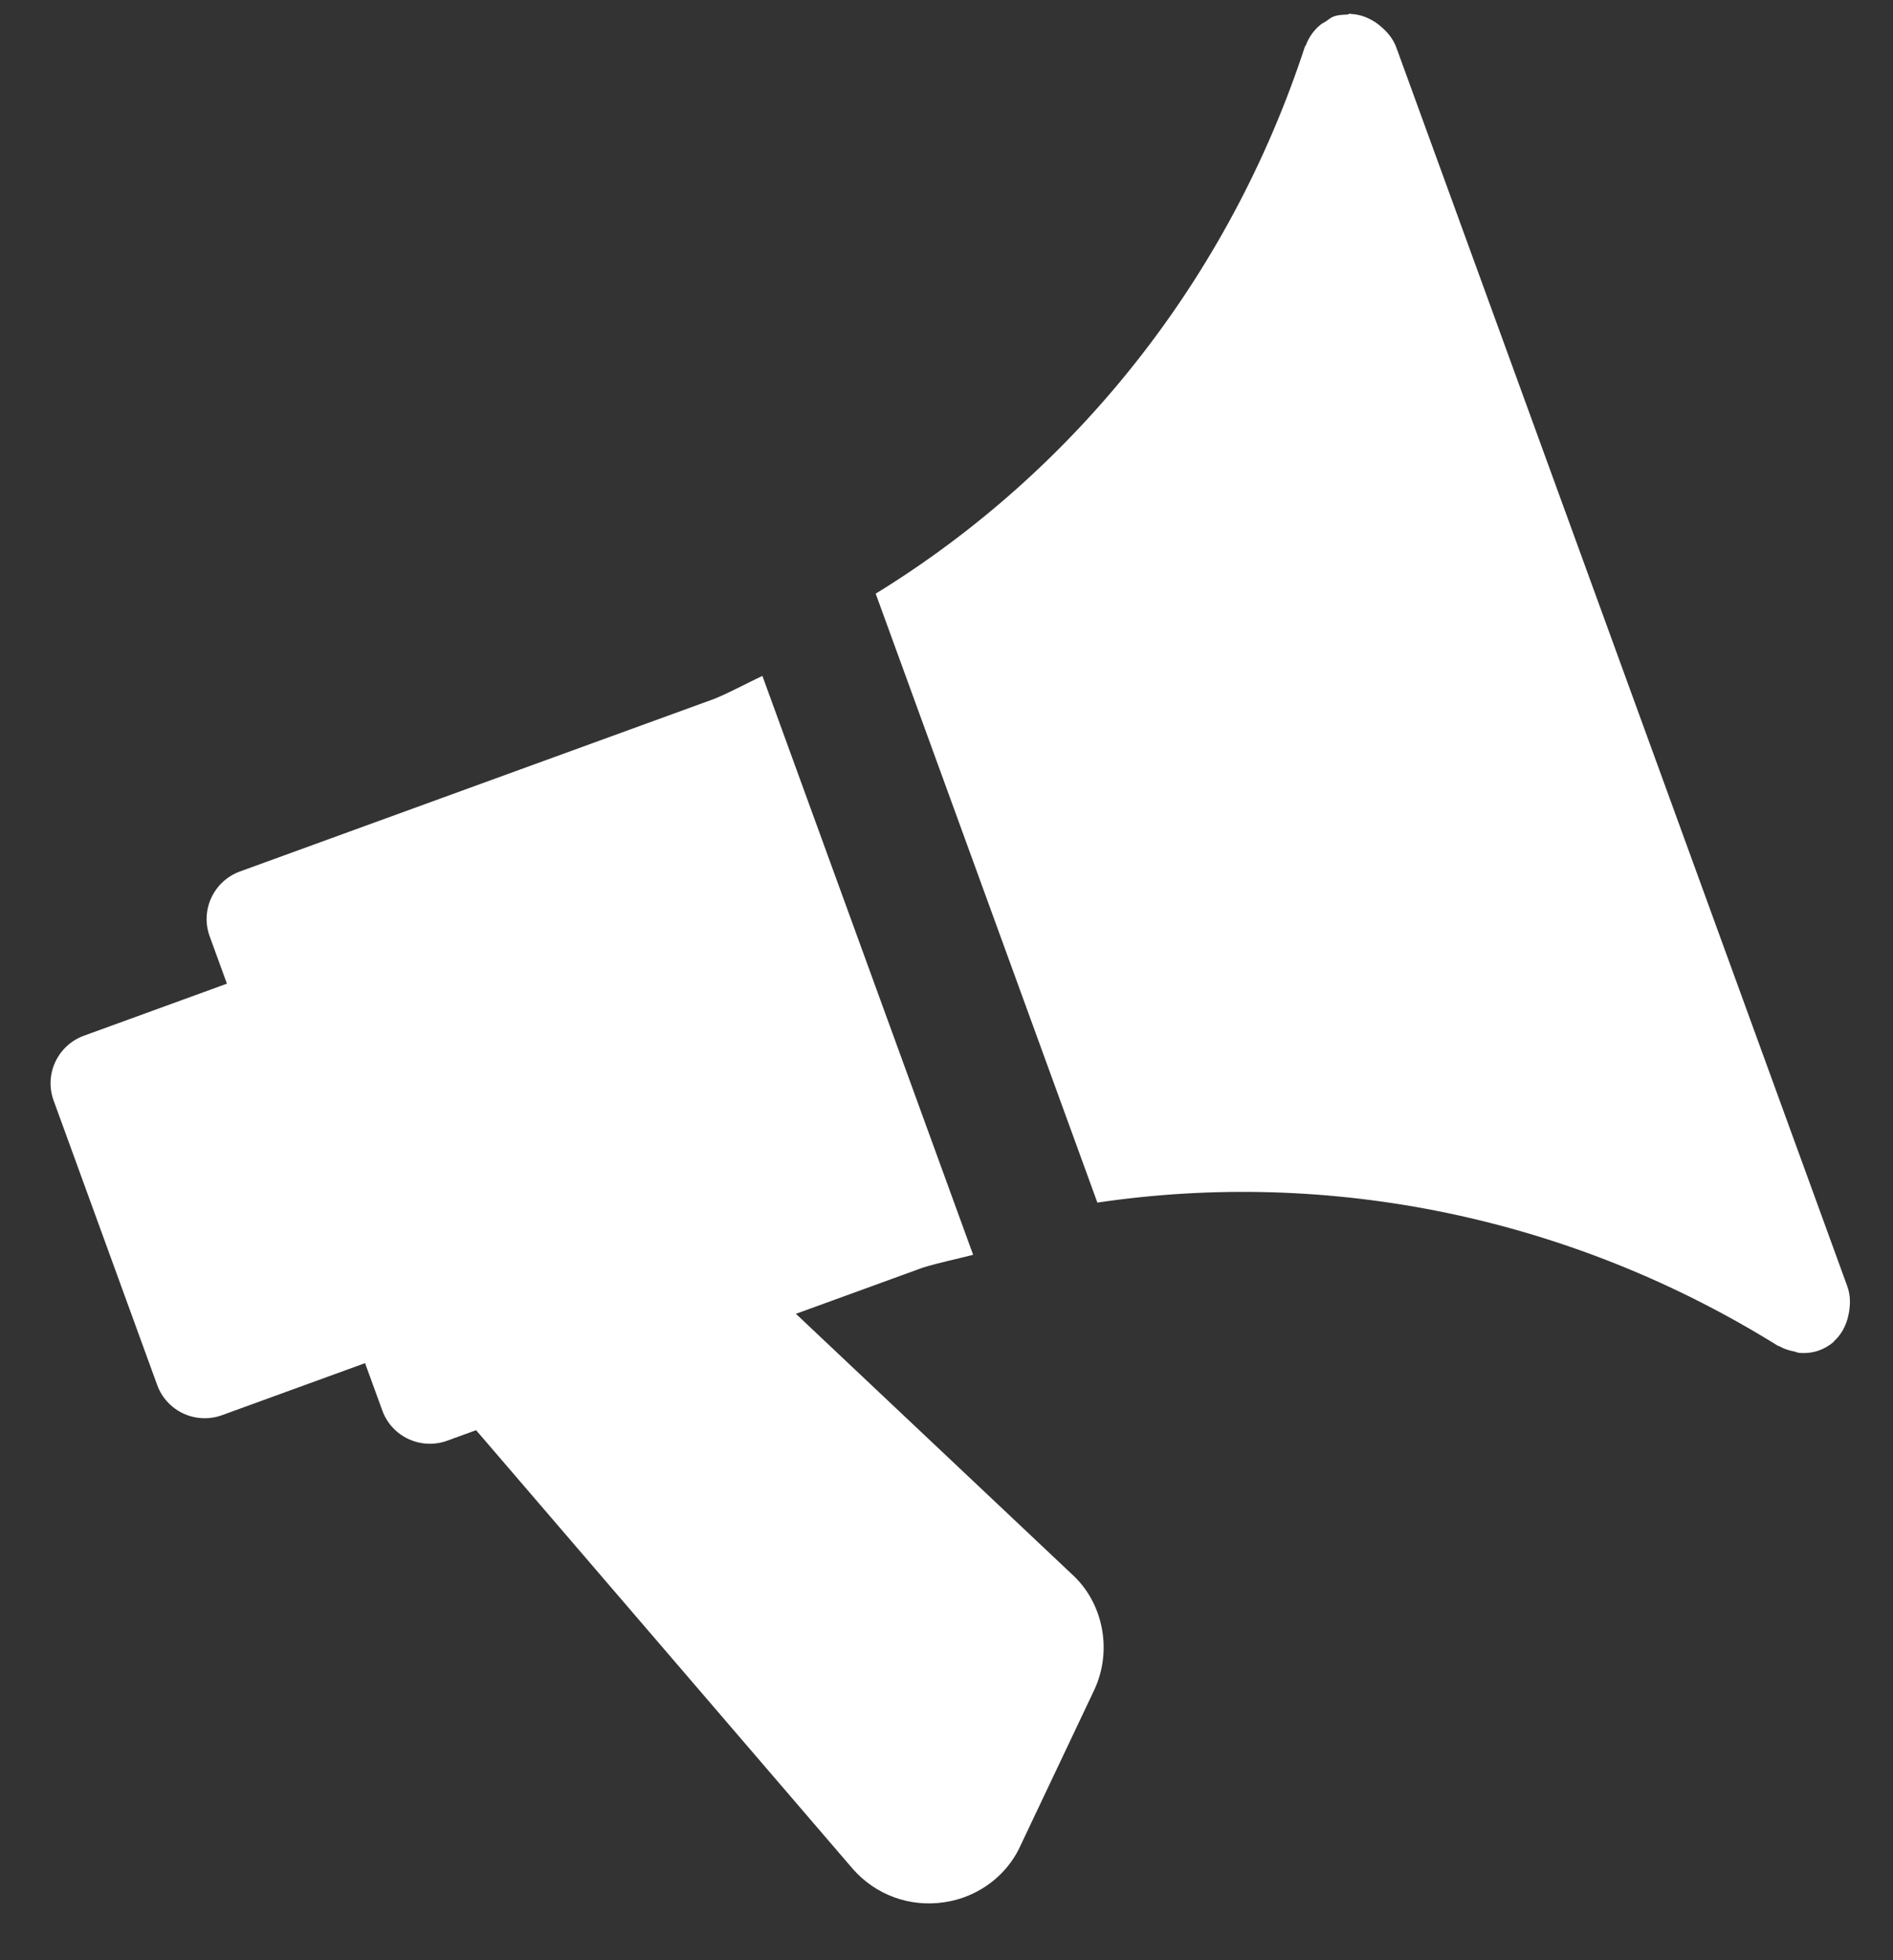 <?xml version="1.0" encoding="UTF-8"?>
<svg width="28px" height="29px" viewBox="0 0 28 29" version="1.1" xmlns="http://www.w3.org/2000/svg" xmlns:xlink="http://www.w3.org/1999/xlink">
    <rect x="0" y="0" width="28" height="29" fill="#333333" stroke="none"/>
    <!-- Generator: Sketch 59.1 (86144) - https://sketch.com -->
    <title>bullhorn</title>
    <desc>Created with Sketch.</desc>
    <g id="Page-1" stroke="none" stroke-width="1" fill="none" fill-rule="evenodd">
        <g id="Brands---Indicash" transform="translate(-139, -1201)" fill="#FFFFFF" fill-rule="nonzero">
            <g id="Group-14" transform="translate(107, 1119)">
                <g id="bullhorn" transform="translate(45.552, 97.85) rotate(-20) translate(-45.552, -97.85) translate(33.552, 85.35)">
                    <path d="M11.863,15.338 L11.863,6.224 C11.603,6.248 11.347,6.288 11.086,6.3 L3.613,6.3 C3.199,6.3 2.863,6.635 2.863,7.047 L2.863,7.794 L0.613,7.794 C0.199,7.794 -0.137,8.128 -0.137,8.541 L-0.137,13.021 C-0.137,13.434 0.199,13.768 0.613,13.768 L2.863,13.768 L2.863,14.515 C2.863,14.927 3.199,15.262 3.613,15.262 L4.067,15.262 L7.082,23.264 C7.267,23.743 7.679,24.091 8.186,24.193 C8.287,24.214 8.387,24.224 8.486,24.224 C8.887,24.224 9.268,24.066 9.541,23.782 L11.342,22.003 C11.803,21.545 11.912,20.829 11.618,20.275 L9.101,15.262 L11.093,15.262 C11.351,15.274 11.606,15.314 11.863,15.338 Z" id="Path"></path>
                    <path d="M23.737,0.31 C23.722,0.284 23.709,0.263 23.691,0.239 C23.612,0.134 23.514,0.049 23.392,-0.001 C23.388,-0.002 23.385,-0.008 23.381,-0.01 C23.367,-0.014 23.354,-0.007 23.339,-0.011 C23.275,-0.031 23.211,-0.053 23.139,-0.053 C23.091,-0.053 23.048,-0.034 23.001,-0.023 C22.974,-0.017 22.948,-0.016 22.921,-0.007 C22.798,0.035 22.692,0.107 22.608,0.206 C22.602,0.212 22.594,0.214 22.588,0.22 C20.361,3.059 17.255,4.958 13.854,5.654 L13.854,15.241 C17.255,15.937 20.361,17.834 22.588,20.674 C22.594,20.681 22.604,20.684 22.611,20.693 C22.661,20.752 22.722,20.798 22.788,20.837 C22.809,20.851 22.827,20.87 22.848,20.881 C22.938,20.921 23.035,20.947 23.139,20.947 C23.221,20.947 23.301,20.932 23.381,20.903 C23.385,20.902 23.388,20.896 23.392,20.894 C23.514,20.845 23.612,20.761 23.691,20.654 C23.708,20.63 23.721,20.609 23.737,20.584 C23.805,20.468 23.854,20.341 23.854,20.197 L23.854,0.697 C23.854,0.553 23.805,0.425 23.737,0.31 Z" id="Path"></path>
                </g>
            </g>
        </g>
    </g>
</svg>